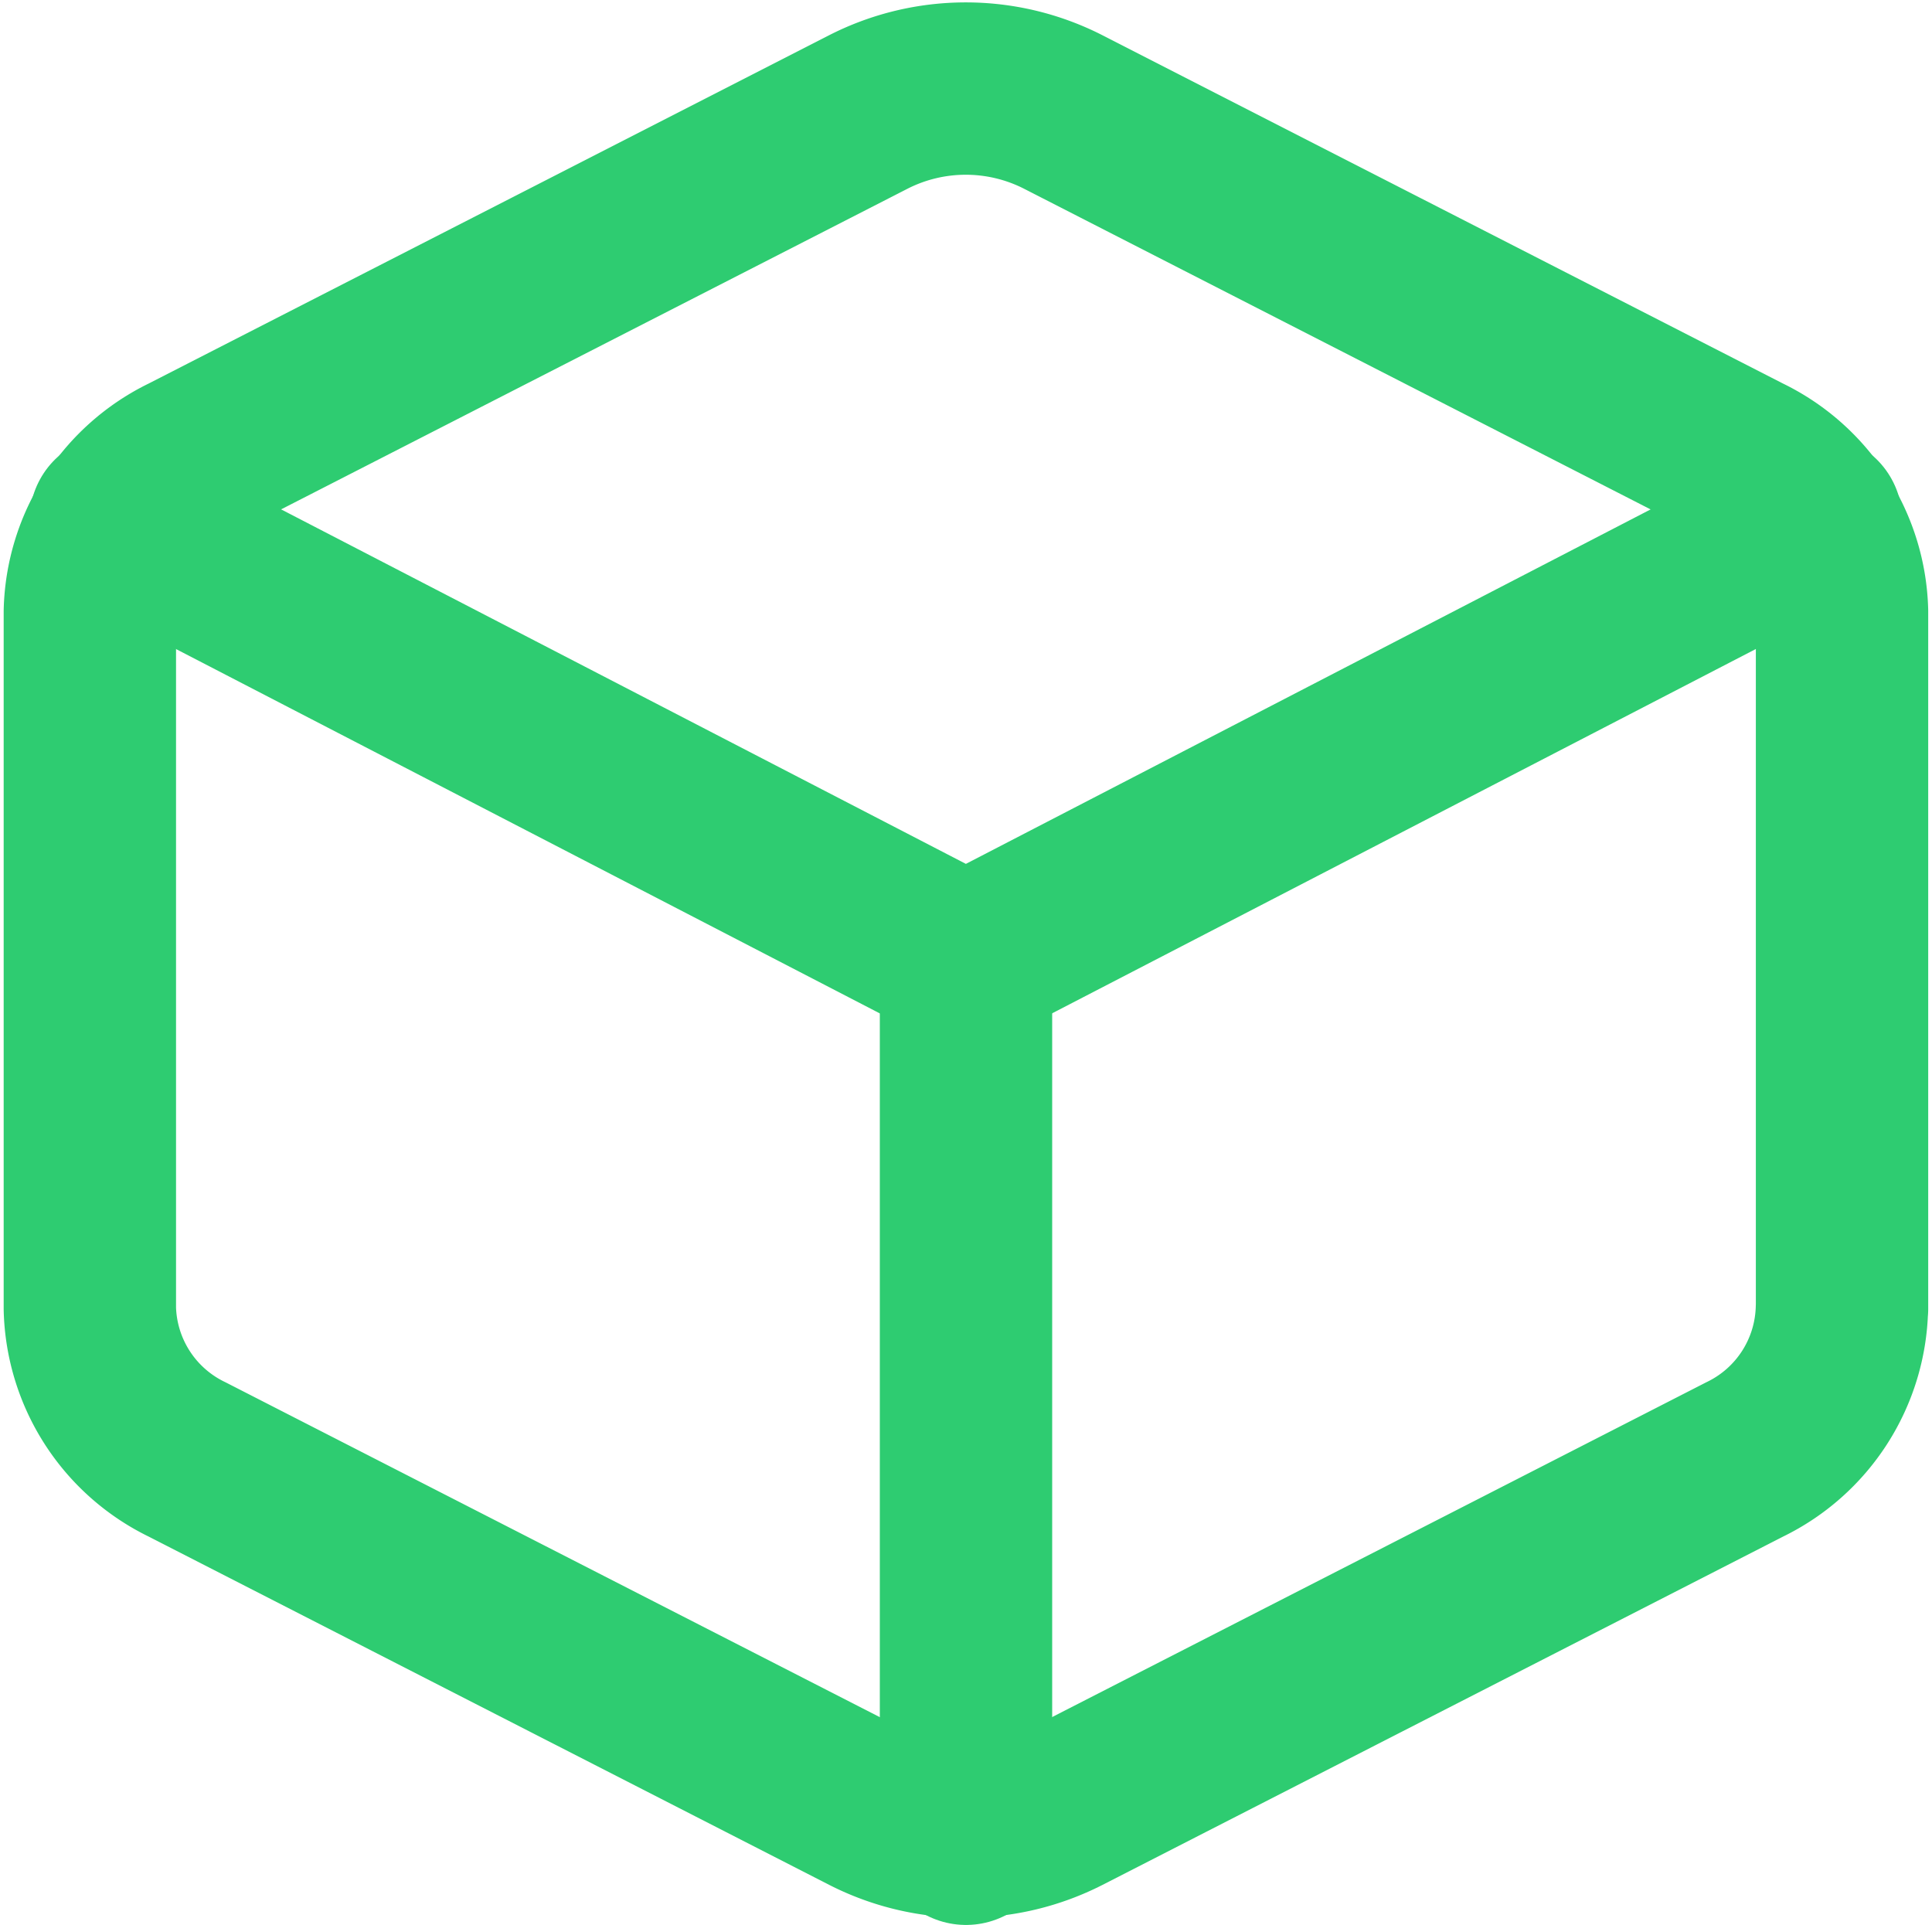 <svg xmlns="http://www.w3.org/2000/svg" width="16.814" height="16.753" viewBox="0 0 16.814 16.753">
  <g id="Icon_feather-box" data-name="Icon feather-box" transform="translate(0.782 0.771)">
    <path id="Path_101" data-name="Path 101" d="M19.749,13.622V7.553A1.5,1.5,0,0,0,18.9,6.241l-5.93-3.035a1.867,1.867,0,0,0-1.694,0L5.347,6.241A1.5,1.5,0,0,0,4.5,7.553v6.069a1.5,1.5,0,0,0,.847,1.312l5.93,3.035a1.867,1.867,0,0,0,1.694,0l5.93-3.035a1.5,1.5,0,0,0,.847-1.312Z" transform="translate(-4.5 -3.003)" fill="none" stroke="#2ecc71" stroke-linecap="round" stroke-linejoin="round" stroke-width="1.5"/>
    <path id="Path_102" data-name="Path 102" d="M4.9,10.44l7.4,3.831,7.4-3.831" transform="translate(-4.676 -6.679)" fill="none" stroke="#2ecc71" stroke-linecap="round" stroke-linejoin="round" stroke-width="1.5"/>
    <path id="Path_103" data-name="Path 103" d="M18,25.647V18" transform="translate(-10.375 -10.415)" fill="none" stroke="#2ecc71" stroke-linecap="round" stroke-linejoin="round" stroke-width="1.5"/>
  </g>
</svg>
